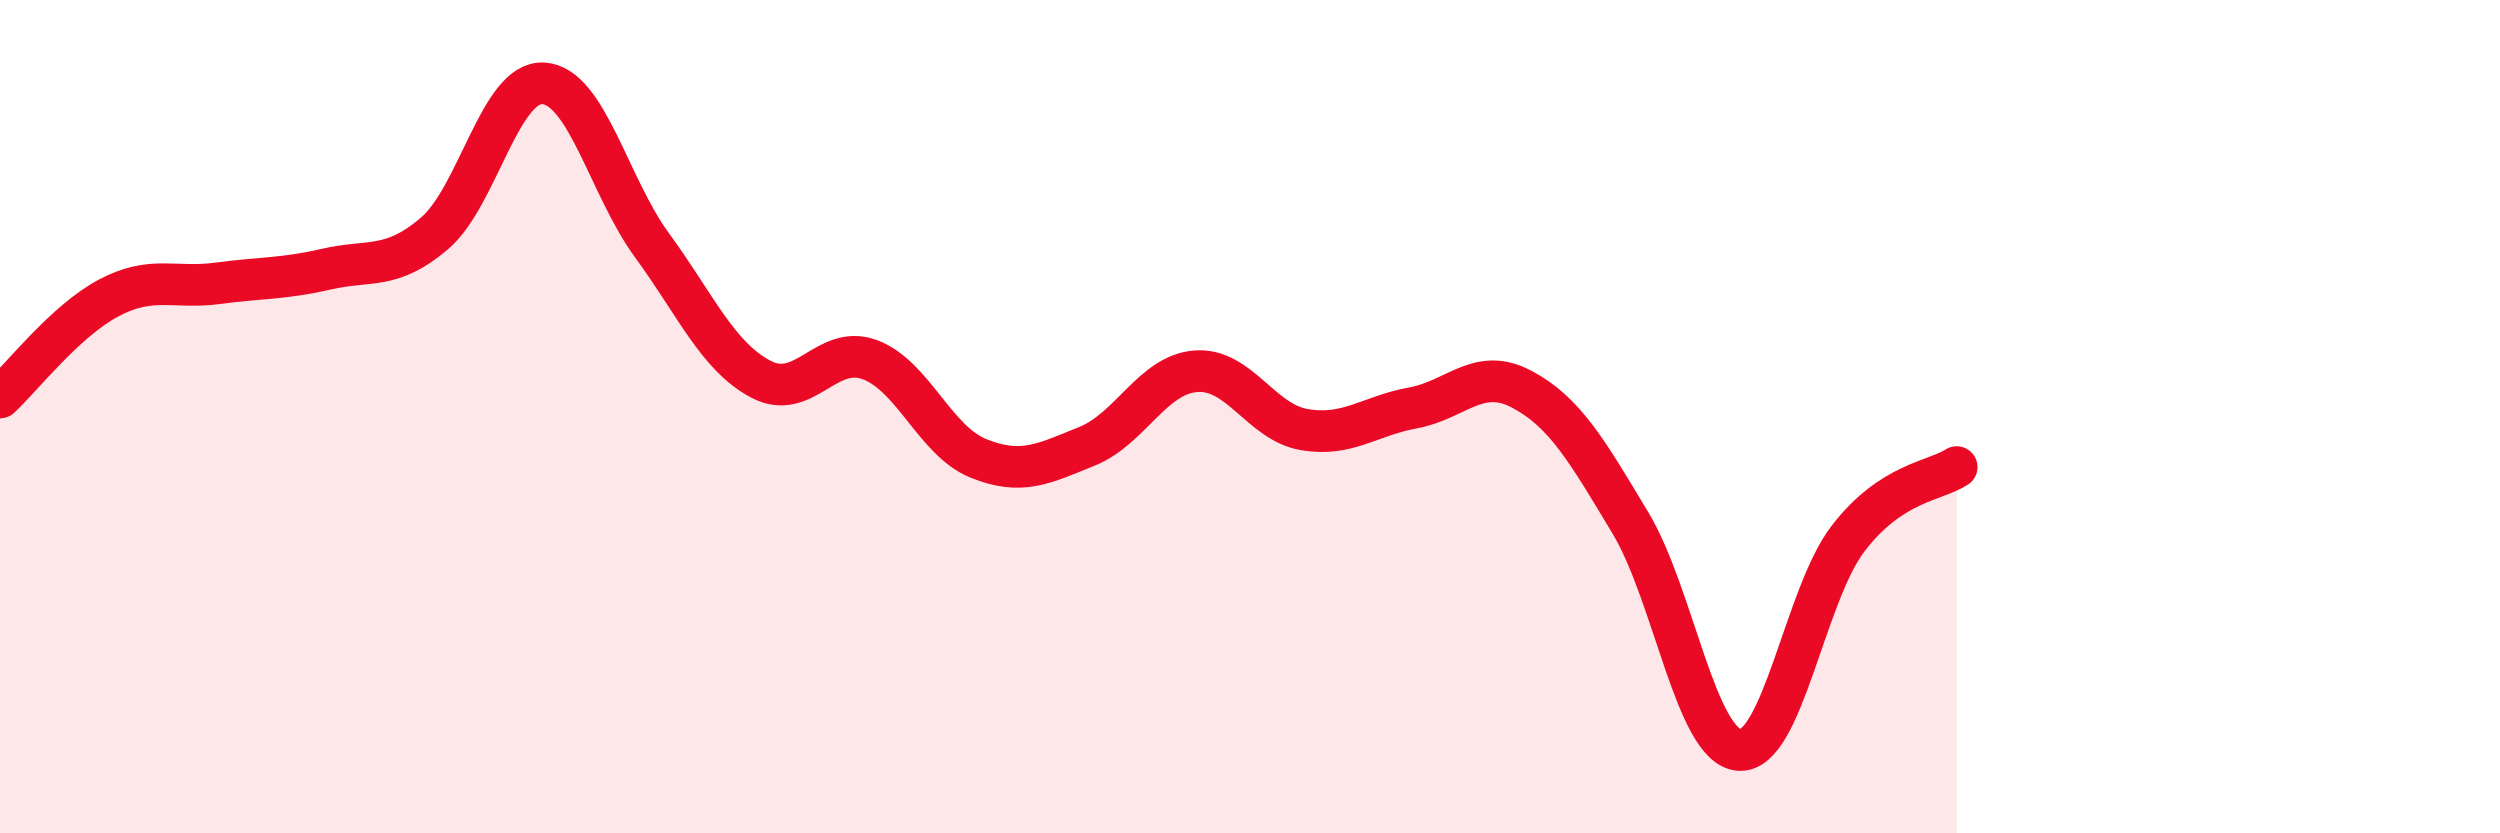
    <svg width="60" height="20" viewBox="0 0 60 20" xmlns="http://www.w3.org/2000/svg">
      <path
        d="M 0,9.54 C 0.52,9.06 1.57,7.7 2.61,7.15 C 3.65,6.6 4.18,6.94 5.22,6.8 C 6.26,6.66 6.79,6.7 7.83,6.46 C 8.87,6.22 9.39,6.49 10.43,5.6 C 11.47,4.71 12,1.94 13.04,2 C 14.08,2.06 14.61,4.47 15.65,5.89 C 16.69,7.31 17.22,8.55 18.26,9.1 C 19.3,9.65 19.83,8.25 20.87,8.63 C 21.91,9.01 22.44,10.58 23.48,11 C 24.52,11.42 25.05,11.13 26.09,10.71 C 27.13,10.29 27.66,8.99 28.7,8.91 C 29.74,8.83 30.26,10.13 31.3,10.31 C 32.34,10.49 32.87,9.98 33.91,9.79 C 34.95,9.6 35.48,8.79 36.52,9.34 C 37.56,9.89 38.09,10.82 39.13,12.55 C 40.17,14.28 40.7,17.92 41.74,18 C 42.78,18.08 43.31,14.29 44.35,12.93 C 45.39,11.57 46.44,11.55 46.96,11.21L46.96 20L0 20Z"
        fill="#EB0A25"
        opacity="0.1"
        stroke-linecap="round"
        stroke-linejoin="round"
      />
      <path
        d="M 0,9.54 C 0.52,9.06 1.57,7.7 2.61,7.15 C 3.65,6.6 4.18,6.94 5.22,6.8 C 6.26,6.66 6.79,6.7 7.83,6.46 C 8.87,6.22 9.39,6.49 10.43,5.6 C 11.47,4.71 12,1.94 13.04,2 C 14.08,2.06 14.61,4.47 15.65,5.89 C 16.69,7.31 17.22,8.55 18.26,9.1 C 19.3,9.65 19.83,8.25 20.87,8.63 C 21.91,9.01 22.44,10.58 23.48,11 C 24.52,11.42 25.05,11.13 26.09,10.71 C 27.13,10.29 27.66,8.99 28.7,8.91 C 29.74,8.83 30.26,10.13 31.3,10.31 C 32.34,10.49 32.87,9.98 33.91,9.79 C 34.95,9.6 35.48,8.79 36.52,9.34 C 37.56,9.89 38.09,10.82 39.13,12.55 C 40.17,14.28 40.7,17.92 41.74,18 C 42.78,18.08 43.31,14.29 44.35,12.93 C 45.39,11.57 46.44,11.55 46.96,11.21"
        stroke="#EB0A25"
        stroke-width="1"
        fill="none"
        stroke-linecap="round"
        stroke-linejoin="round"
      />
    </svg>
  